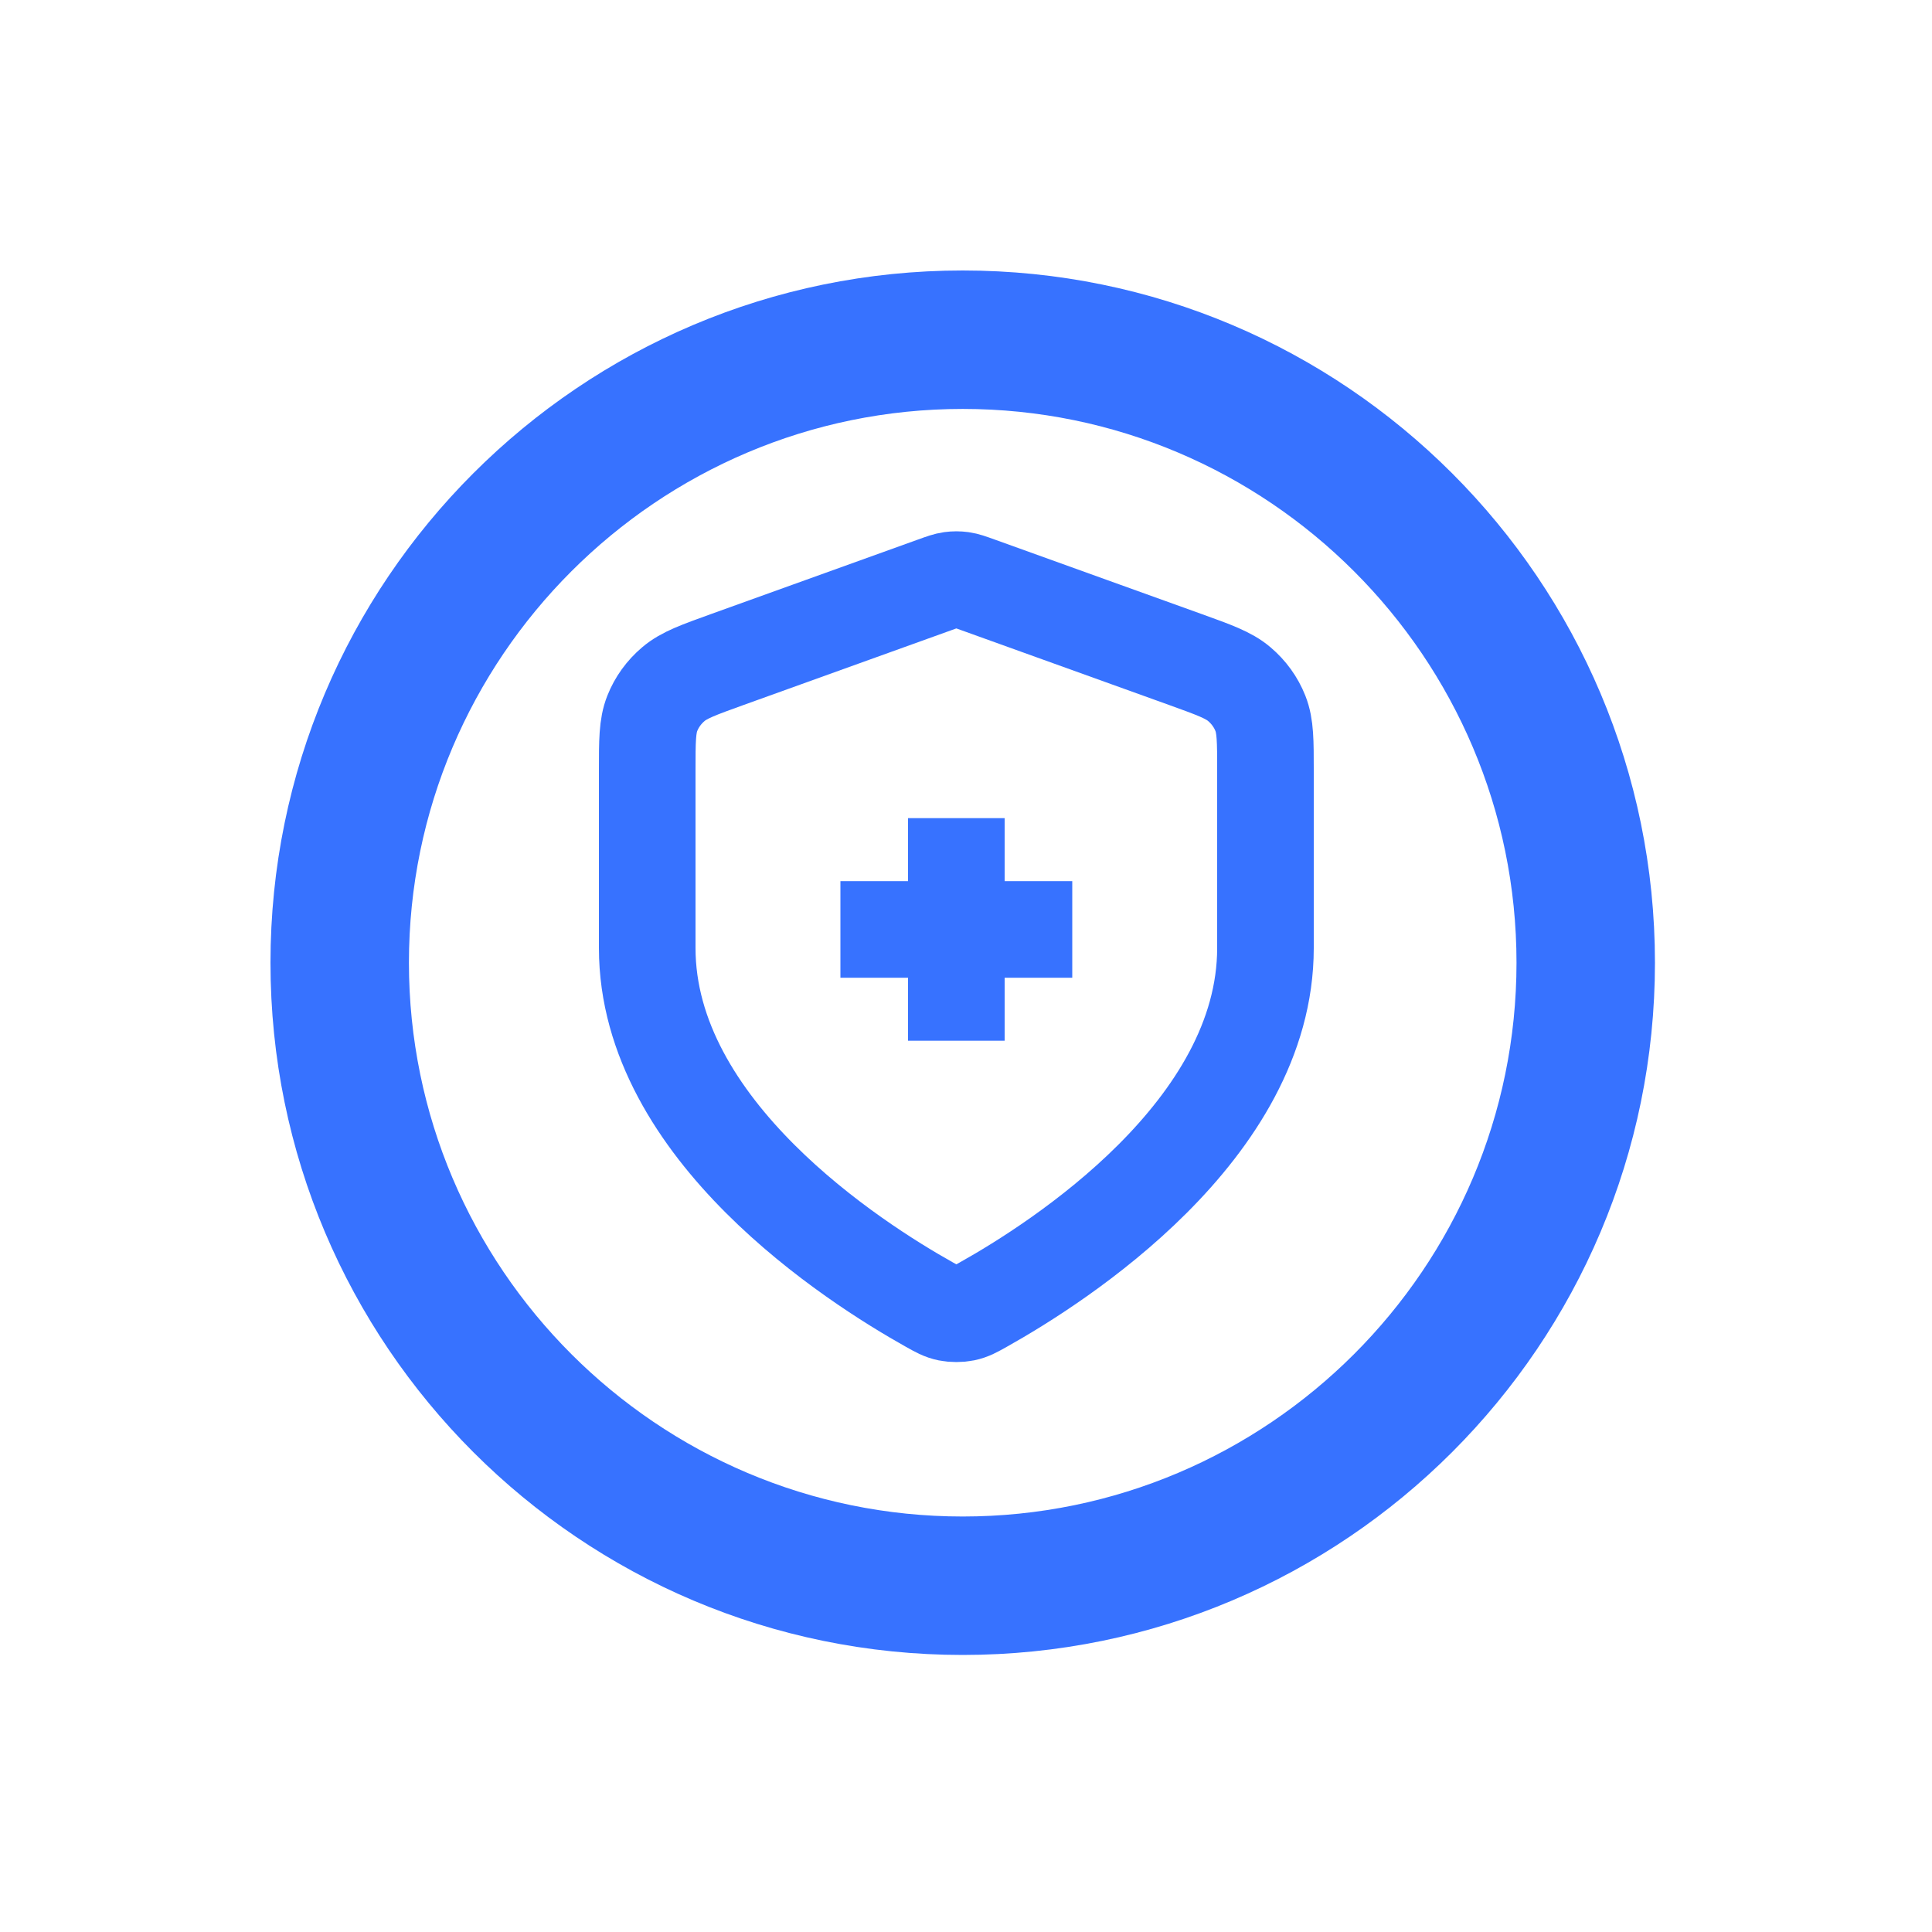 <svg width="50" height="50" viewBox="0 0 50 50" fill="none" xmlns="http://www.w3.org/2000/svg">
<path d="M24.915 7C15.026 7 7 15.026 7 24.915C7 34.804 15.026 42.83 24.915 42.83C34.804 42.83 42.83 34.804 42.83 24.915C42.83 15.026 34.804 7 24.915 7ZM24.915 39.247C17.015 39.247 10.583 32.816 10.583 24.915C10.583 17.015 17.015 10.583 24.915 10.583C32.816 10.583 39.247 17.015 39.247 24.915C39.247 32.816 32.816 39.247 24.915 39.247Z" fill="#3772FF"/>
<path d="M24.75 26.933V21.174M21.75 24.054H27.75M32.75 24.534C32.75 29.245 27.396 32.672 25.448 33.763C25.227 33.887 25.116 33.949 24.96 33.981C24.838 34.006 24.662 34.006 24.54 33.981C24.384 33.949 24.273 33.887 24.052 33.763C22.104 32.672 16.75 29.245 16.75 24.534V19.943C16.75 19.176 16.75 18.792 16.881 18.462C16.996 18.171 17.184 17.911 17.428 17.705C17.703 17.471 18.078 17.337 18.826 17.067L24.188 15.137C24.396 15.062 24.5 15.025 24.607 15.01C24.702 14.997 24.798 14.997 24.893 15.01C25 15.025 25.104 15.062 25.312 15.137L30.674 17.067C31.422 17.337 31.797 17.471 32.072 17.705C32.316 17.911 32.504 18.171 32.619 18.462C32.75 18.792 32.75 19.176 32.75 19.943V24.534Z" stroke="#3772FF" stroke-width="2.5" stroke-linejoin="round"/>
</svg>
